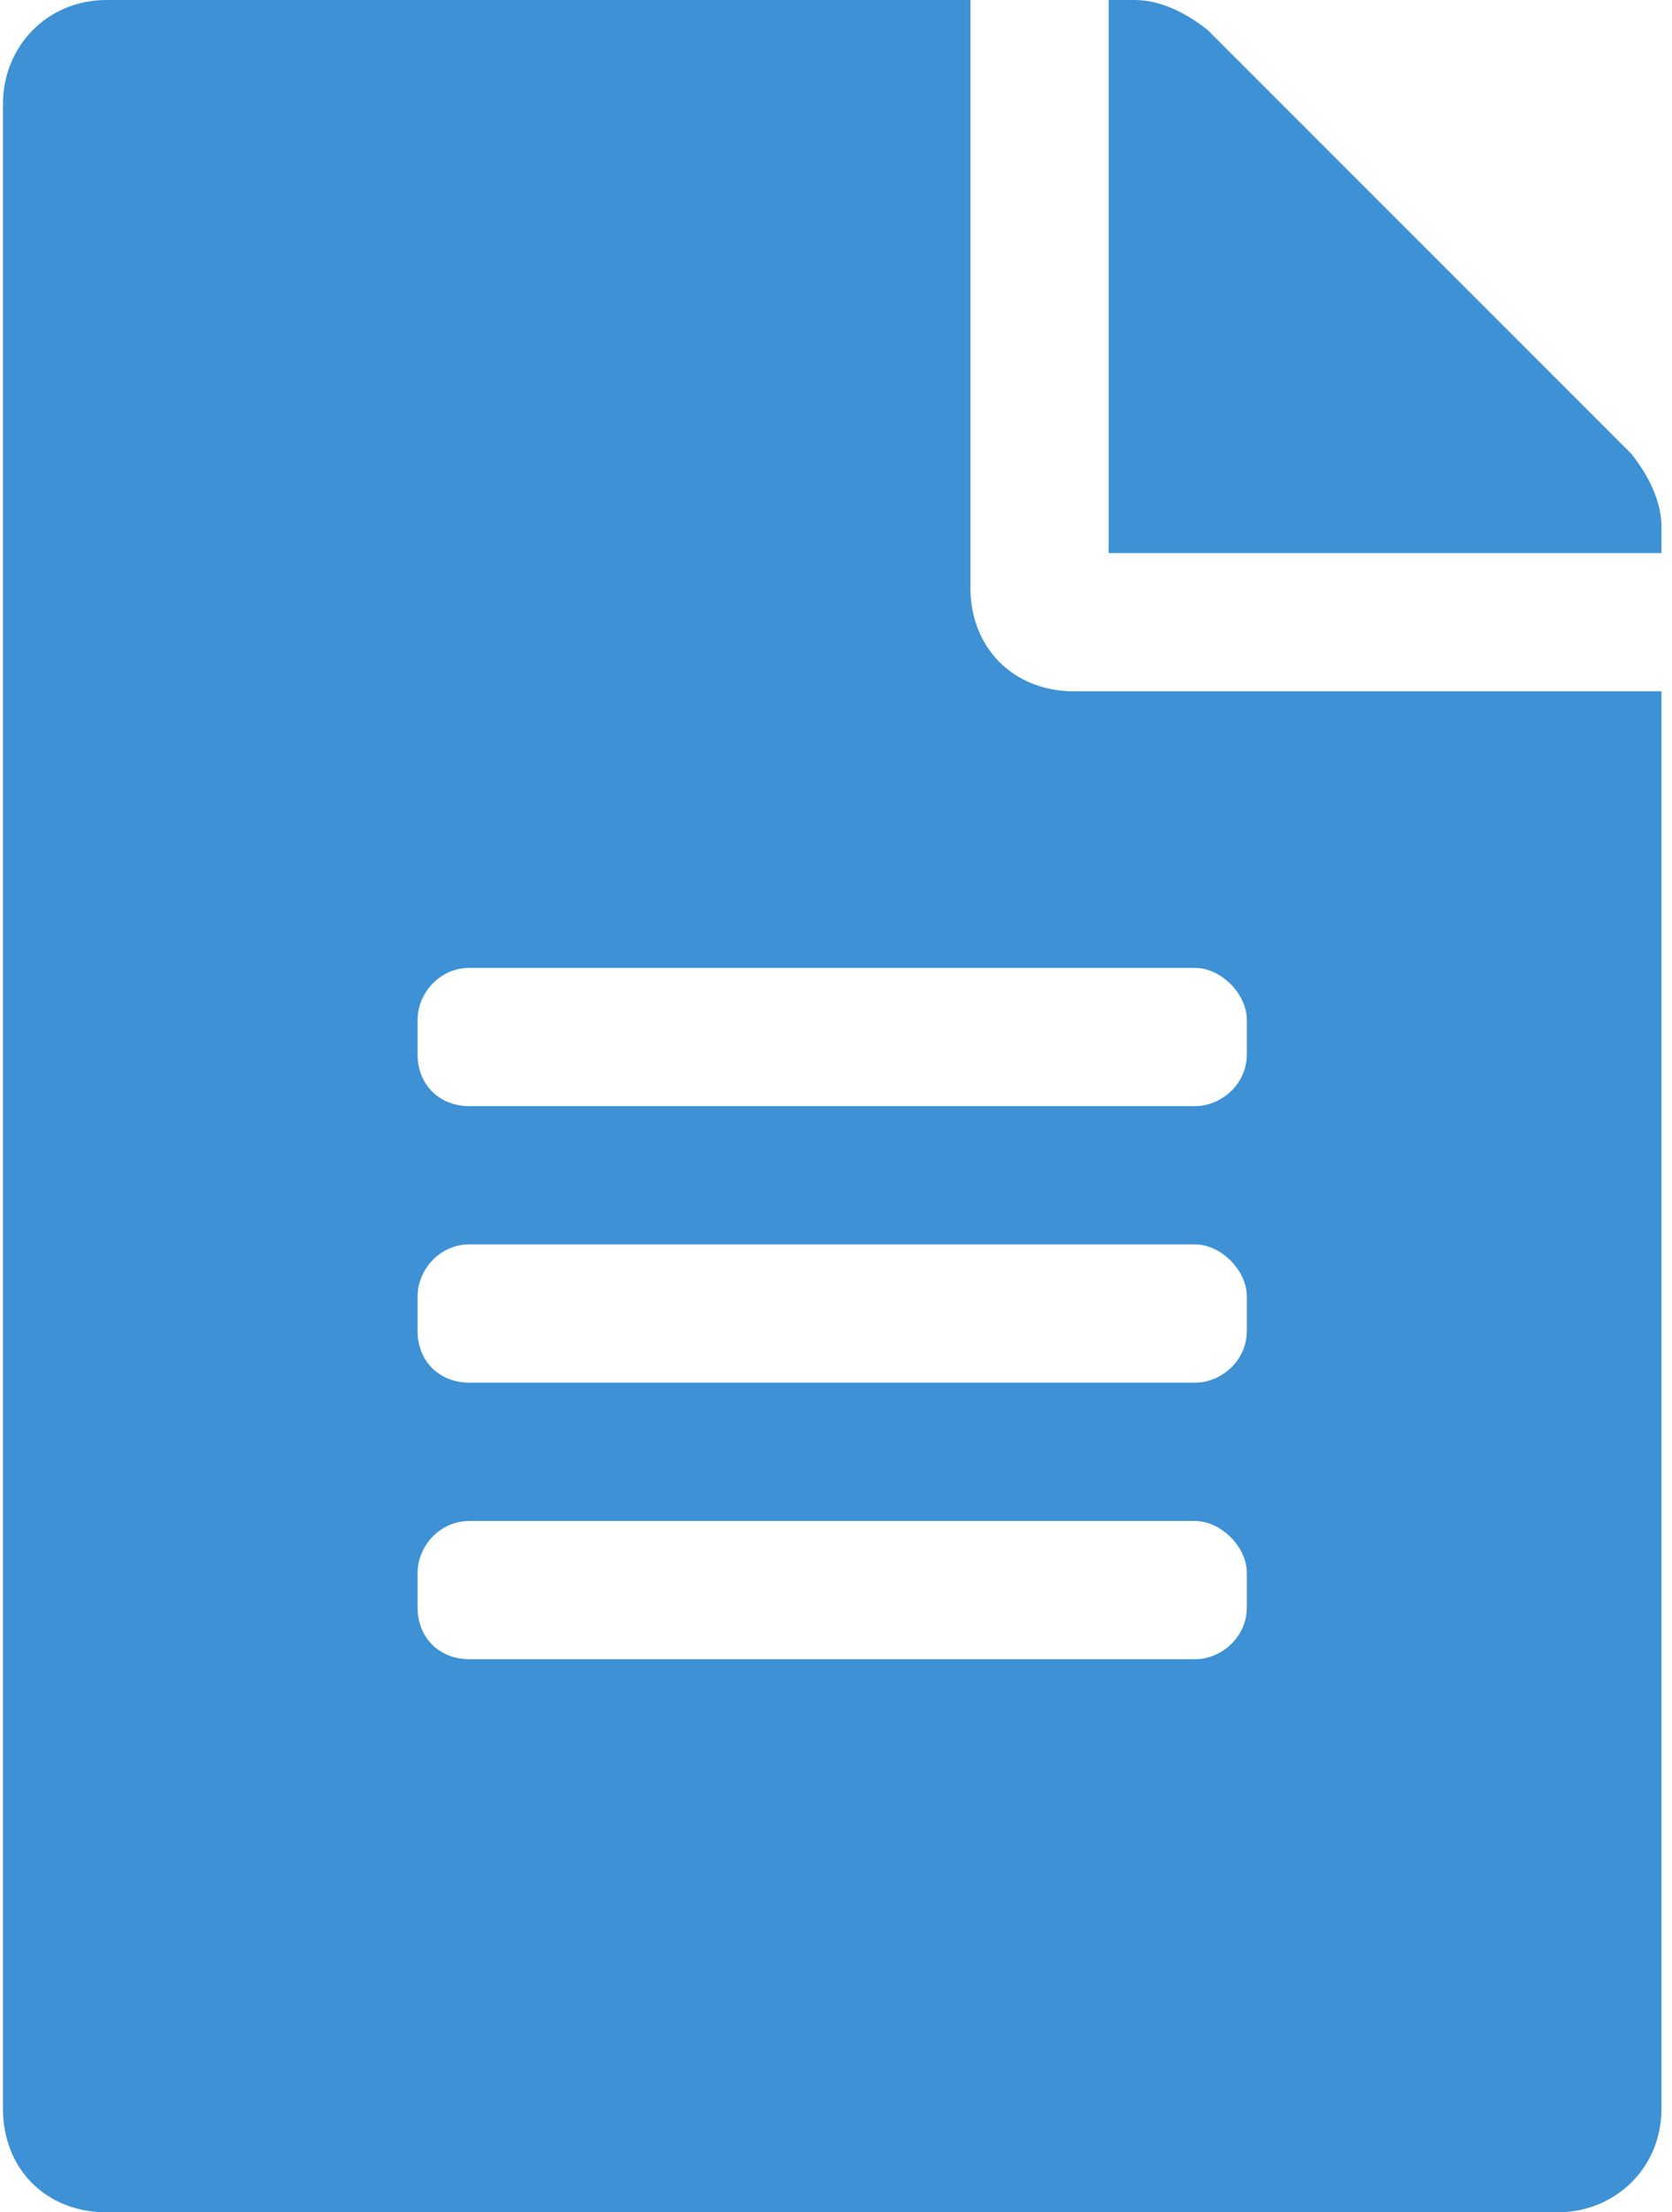 <svg width="31" height="41" viewBox="0 0 31 41" fill="none" xmlns="http://www.w3.org/2000/svg">
<path id="&#239;&#133;&#156;" d="M17.992 10.891C17.992 12.012 18.793 12.812 19.914 12.812H30.805V39.078C30.805 40.199 29.924 41 28.883 41H1.977C0.855 41 0.055 40.199 0.055 39.078V1.922C0.055 0.881 0.855 0 1.977 0H17.992V10.891ZM23.117 29.789V29.148C23.117 28.668 22.637 28.188 22.156 28.188H8.703C8.143 28.188 7.742 28.668 7.742 29.148V29.789C7.742 30.35 8.143 30.75 8.703 30.75H22.156C22.637 30.75 23.117 30.35 23.117 29.789ZM23.117 24.664V24.023C23.117 23.543 22.637 23.062 22.156 23.062H8.703C8.143 23.062 7.742 23.543 7.742 24.023V24.664C7.742 25.225 8.143 25.625 8.703 25.625H22.156C22.637 25.625 23.117 25.225 23.117 24.664ZM23.117 18.898C23.117 18.418 22.637 17.938 22.156 17.938H8.703C8.143 17.938 7.742 18.418 7.742 18.898V19.539C7.742 20.1 8.143 20.5 8.703 20.5H22.156C22.637 20.5 23.117 20.1 23.117 19.539V18.898ZM30.805 9.77V10.25H20.555V0H21.035C21.516 0 21.996 0.24 22.396 0.561L30.244 8.408C30.564 8.809 30.805 9.289 30.805 9.77Z" fill="#3D91D4"/>
</svg>
